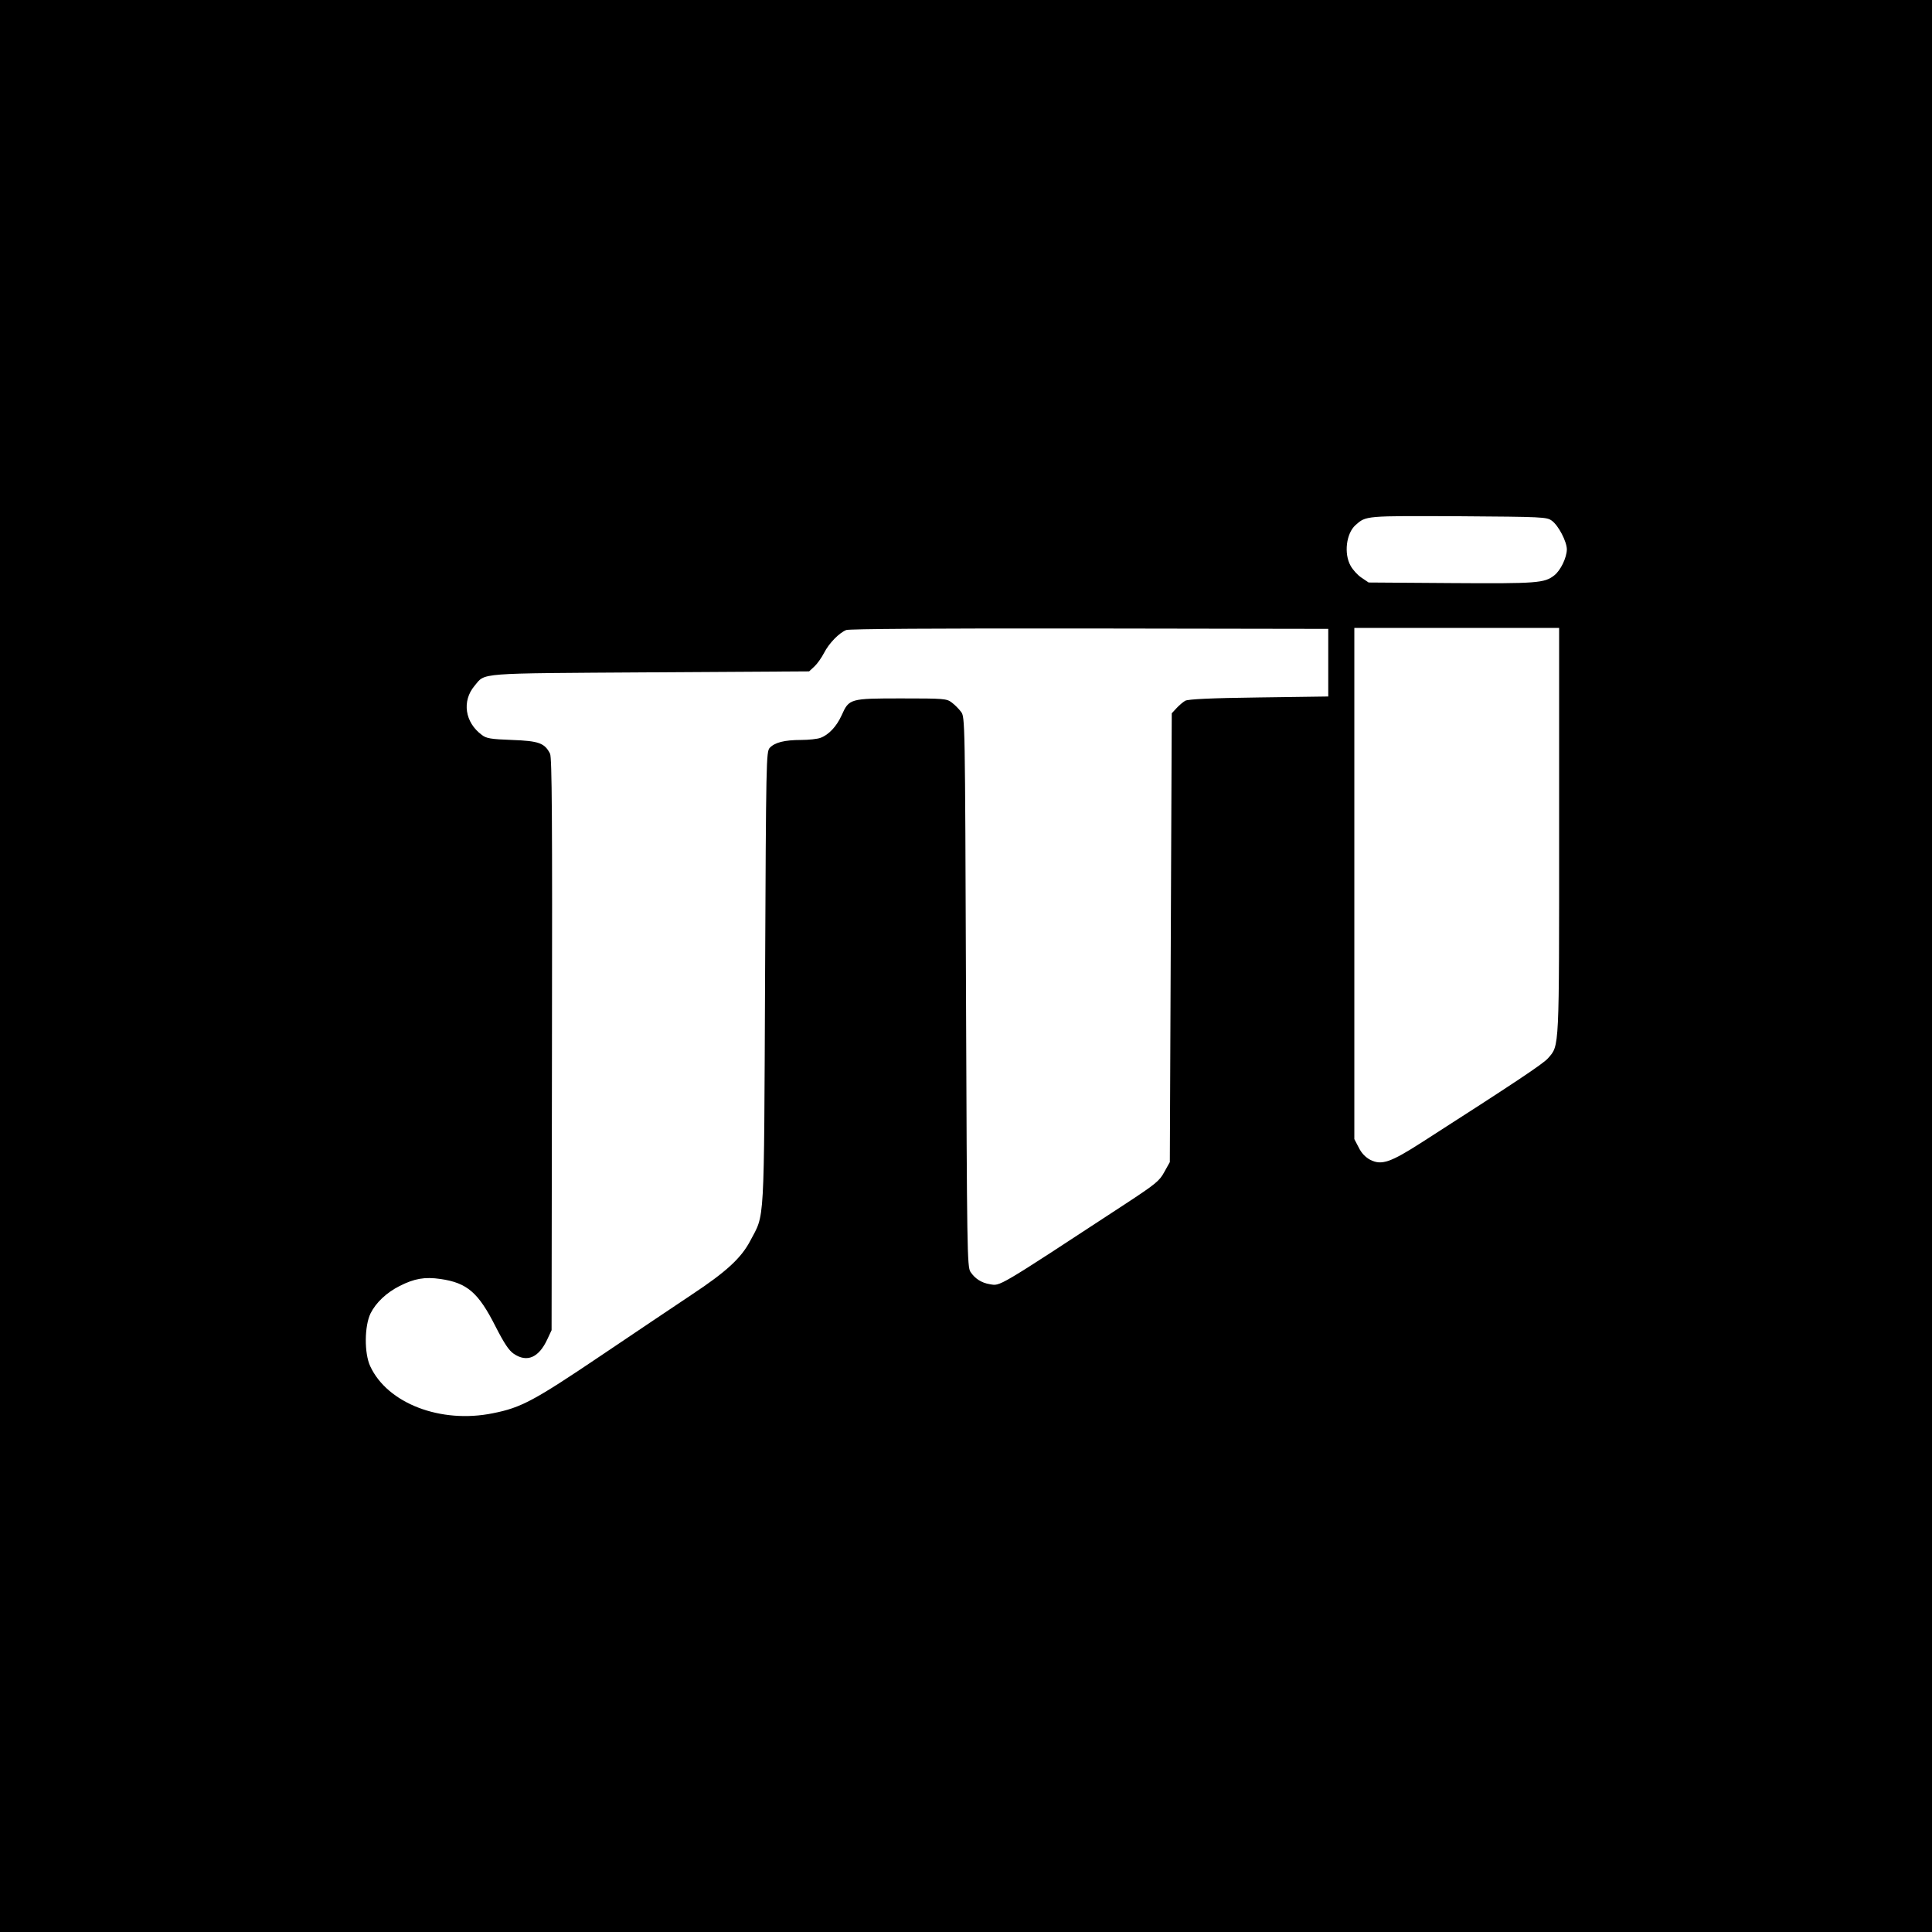 <?xml version="1.0" standalone="no"?>
<!DOCTYPE svg PUBLIC "-//W3C//DTD SVG 20010904//EN"
 "http://www.w3.org/TR/2001/REC-SVG-20010904/DTD/svg10.dtd">
<svg version="1.0" xmlns="http://www.w3.org/2000/svg"
 width="1000pt" height="1000pt" viewBox="0 0 1000 1000"
 preserveAspectRatio="xMidYMid meet">
<g transform="translate(0,1000) scale(0.1,-0.1)"
fill="#000000" stroke="none">
<path d="M0 5000 l0 -5000 5000 0 5000 0 0 5000 0 5000 -5000 0 -5000 0 0
-5000z m8032 2305 c35 -25 78 -109 78 -149 -1 -43 -32 -108 -65 -134 -51 -40
-87 -43 -534 -40 l-427 3 -37 25 c-20 13 -45 41 -56 61 -36 63 -23 168 25 211
55 49 49 48 534 46 437 -3 456 -4 482 -23z m-1157 -735 l0 -175 -360 -5 c-246
-3 -366 -9 -380 -17 -11 -6 -31 -23 -45 -38 l-25 -27 -5 -1161 -5 -1162 -29
-52 c-25 -46 -45 -62 -205 -167 -670 -439 -642 -422 -698 -413 -43 7 -77 29
-100 64 -17 26 -18 112 -23 1449 -5 1417 -5 1423 -26 1450 -11 15 -33 37 -48
48 -26 20 -41 21 -260 21 -268 0 -271 -1 -310 -88 -26 -57 -66 -100 -109 -116
-16 -6 -61 -11 -100 -11 -87 0 -137 -13 -163 -41 -18 -20 -19 -60 -24 -1193
-6 -1306 -1 -1214 -77 -1359 -47 -89 -124 -160 -304 -279 -79 -53 -290 -194
-469 -315 -346 -233 -412 -269 -559 -298 -270 -55 -546 51 -635 244 -31 67
-30 207 2 273 28 56 83 108 151 142 75 38 129 48 211 36 138 -20 196 -70 285
-246 45 -88 69 -124 94 -141 69 -47 130 -20 174 75 l22 47 2 1480 c2 1165 0
1485 -10 1504 -28 55 -58 66 -197 71 -110 4 -133 8 -156 26 -88 65 -104 175
-38 254 58 69 1 64 911 70 l821 5 27 25 c15 14 37 45 50 70 26 51 78 104 115
119 16 6 461 9 1260 8 l1235 -2 0 -175z m1195 -868 c0 -1144 2 -1111 -57
-1179 -25 -29 -171 -126 -651 -434 -165 -106 -211 -122 -270 -92 -24 13 -45
34 -59 63 l-23 44 0 1323 0 1323 530 0 530 0 0 -1048z"/>
</g>
</svg>
